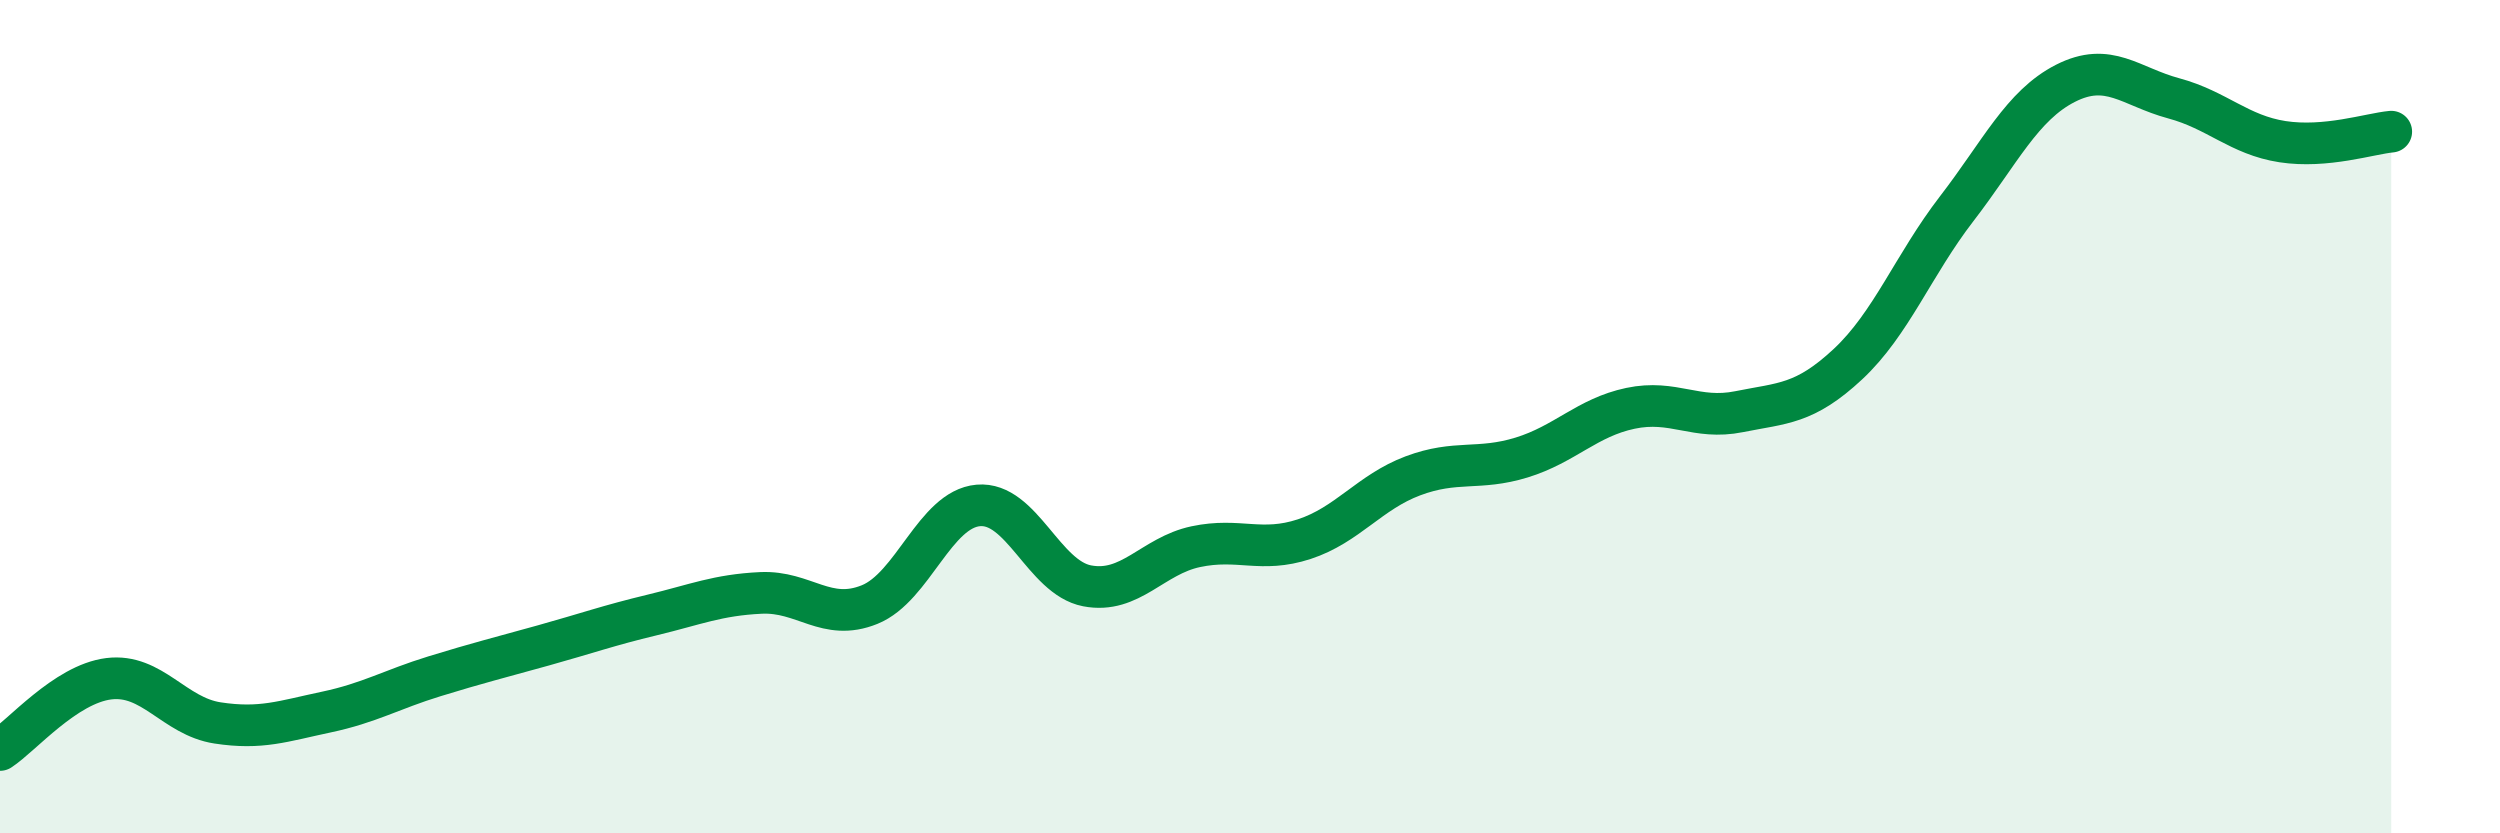 
    <svg width="60" height="20" viewBox="0 0 60 20" xmlns="http://www.w3.org/2000/svg">
      <path
        d="M 0,18 C 0.52,17.66 1.57,16.42 2.61,16.29 C 3.65,16.16 4.18,17.19 5.22,17.35 C 6.26,17.51 6.79,17.31 7.83,17.09 C 8.87,16.87 9.39,16.55 10.43,16.23 C 11.47,15.91 12,15.78 13.04,15.49 C 14.08,15.2 14.61,15.01 15.65,14.76 C 16.69,14.51 17.22,14.28 18.26,14.23 C 19.3,14.18 19.83,14.93 20.87,14.51 C 21.91,14.09 22.44,12.22 23.48,12.13 C 24.52,12.04 25.05,13.86 26.09,14.06 C 27.13,14.26 27.66,13.34 28.7,13.12 C 29.74,12.9 30.26,13.28 31.3,12.94 C 32.34,12.6 32.87,11.81 33.91,11.42 C 34.95,11.03 35.48,11.3 36.52,10.98 C 37.56,10.66 38.09,10.02 39.13,9.8 C 40.17,9.58 40.7,10.09 41.74,9.88 C 42.78,9.67 43.31,9.71 44.35,8.74 C 45.39,7.77 45.92,6.36 46.96,5.01 C 48,3.66 48.53,2.53 49.57,2 C 50.61,1.47 51.13,2.08 52.17,2.36 C 53.21,2.64 53.74,3.24 54.78,3.4 C 55.82,3.56 56.87,3.21 57.39,3.16L57.39 20L0 20Z"
        fill="#008740"
        opacity="0.1"
        stroke-linecap="round"
        stroke-linejoin="round"
      />
      <path
        d="M 0,18 C 0.52,17.66 1.57,16.42 2.61,16.29 C 3.65,16.16 4.18,17.19 5.22,17.35 C 6.26,17.51 6.79,17.31 7.83,17.09 C 8.87,16.87 9.39,16.55 10.43,16.23 C 11.47,15.91 12,15.78 13.04,15.49 C 14.08,15.2 14.61,15.01 15.65,14.76 C 16.69,14.51 17.22,14.28 18.26,14.23 C 19.3,14.18 19.83,14.93 20.87,14.51 C 21.91,14.09 22.44,12.22 23.48,12.13 C 24.52,12.04 25.05,13.86 26.09,14.06 C 27.13,14.26 27.66,13.34 28.7,13.12 C 29.74,12.9 30.26,13.28 31.3,12.94 C 32.34,12.6 32.87,11.81 33.91,11.42 C 34.95,11.03 35.48,11.3 36.52,10.98 C 37.56,10.66 38.09,10.02 39.13,9.8 C 40.17,9.58 40.7,10.09 41.74,9.88 C 42.78,9.67 43.31,9.71 44.35,8.74 C 45.39,7.77 45.92,6.36 46.96,5.01 C 48,3.66 48.53,2.53 49.57,2 C 50.61,1.47 51.13,2.08 52.17,2.36 C 53.21,2.64 53.74,3.24 54.78,3.4 C 55.82,3.56 56.87,3.21 57.39,3.16"
        stroke="#008740"
        stroke-width="1"
        fill="none"
        stroke-linecap="round"
        stroke-linejoin="round"
      />
    </svg>
  